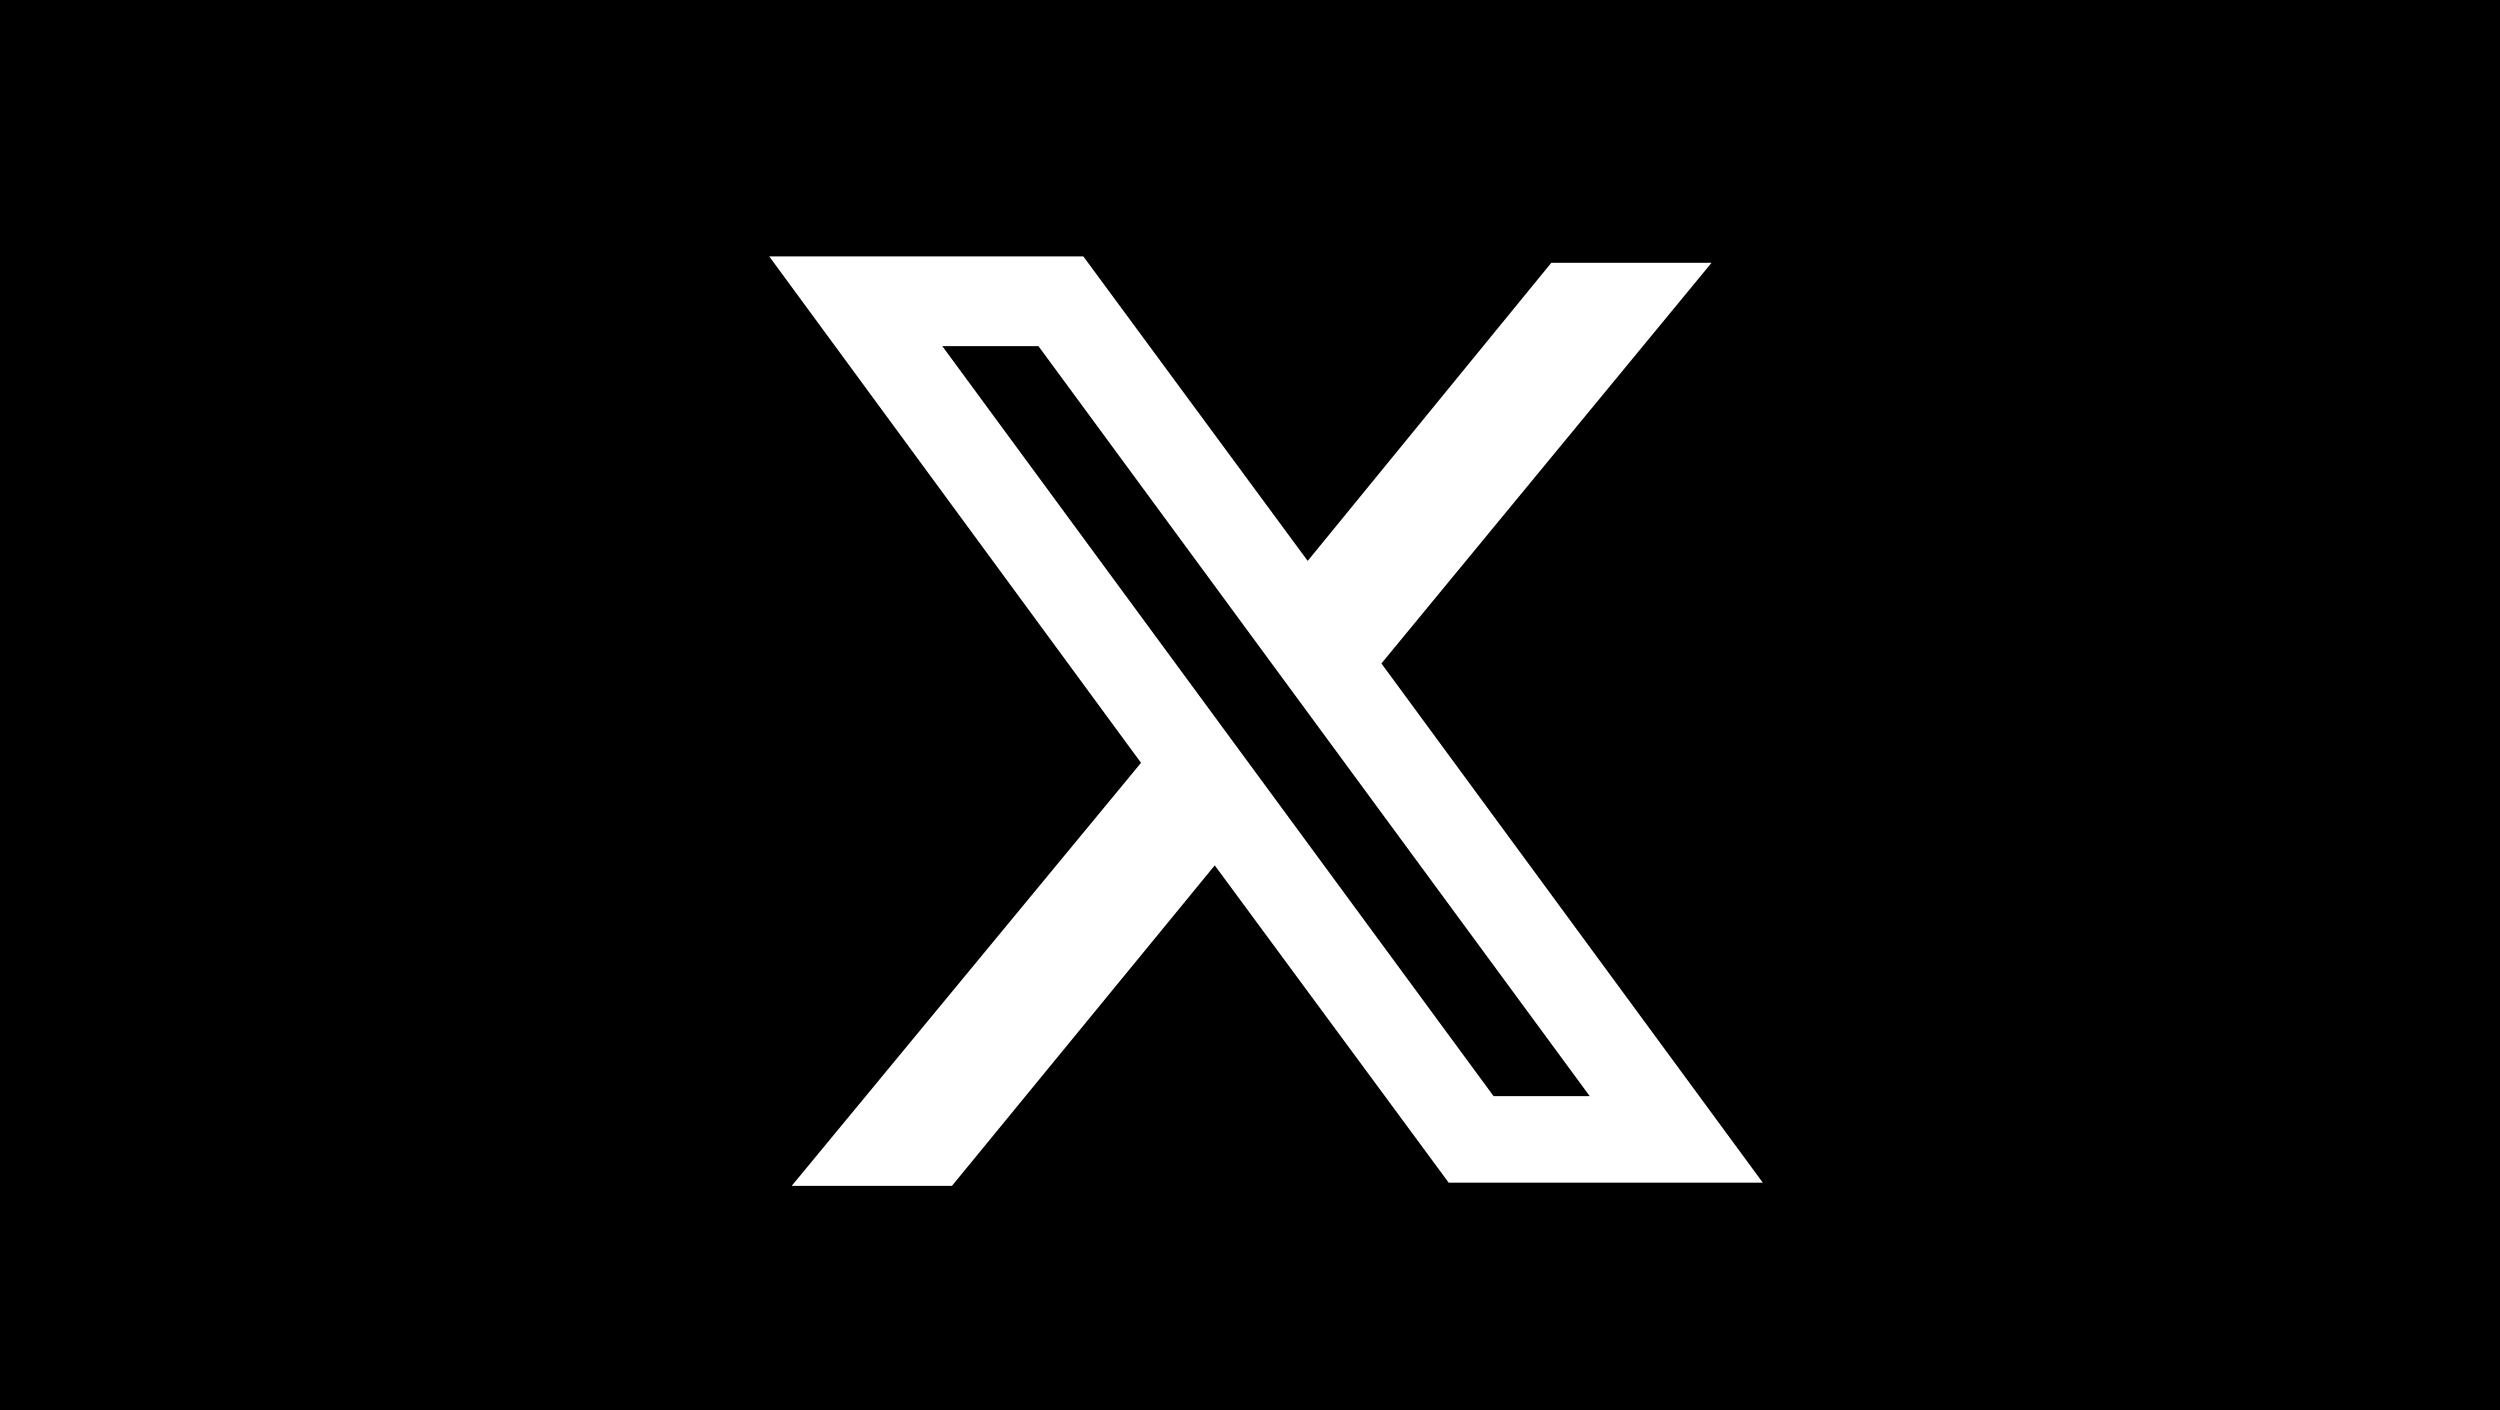 <?xml version="1.0" encoding="utf-8"?>
<!-- Generator: Adobe Illustrator 25.0.0, SVG Export Plug-In . SVG Version: 6.00 Build 0)  -->
<svg version="1.1" id="div17-icon-t" xmlns="http://www.w3.org/2000/svg" xmlns:xlink="http://www.w3.org/1999/xlink" x="0px"
	 y="0px" viewBox="0 0 78 44" style="enable-background:new 0 0 78 44;" xml:space="preserve">
<style type="text/css">
	.st0{fill-rule:evenodd;clip-rule:evenodd;fill:#FFFFFF;}
</style>
<rect id="矩形_1" width="78" height="44"/>
<path id="形状_1_拷贝" class="st0" d="M33.8,8H24l11.6,15.8L24.7,37h5l8.2-10l7.3,9.9H55L43.1,20.7l0,0L53.4,8.2h-5l-7.6,9.3
	L33.8,8z M29.4,10.8h3l17.2,23.4h-3L29.4,10.8z"/>
</svg>
